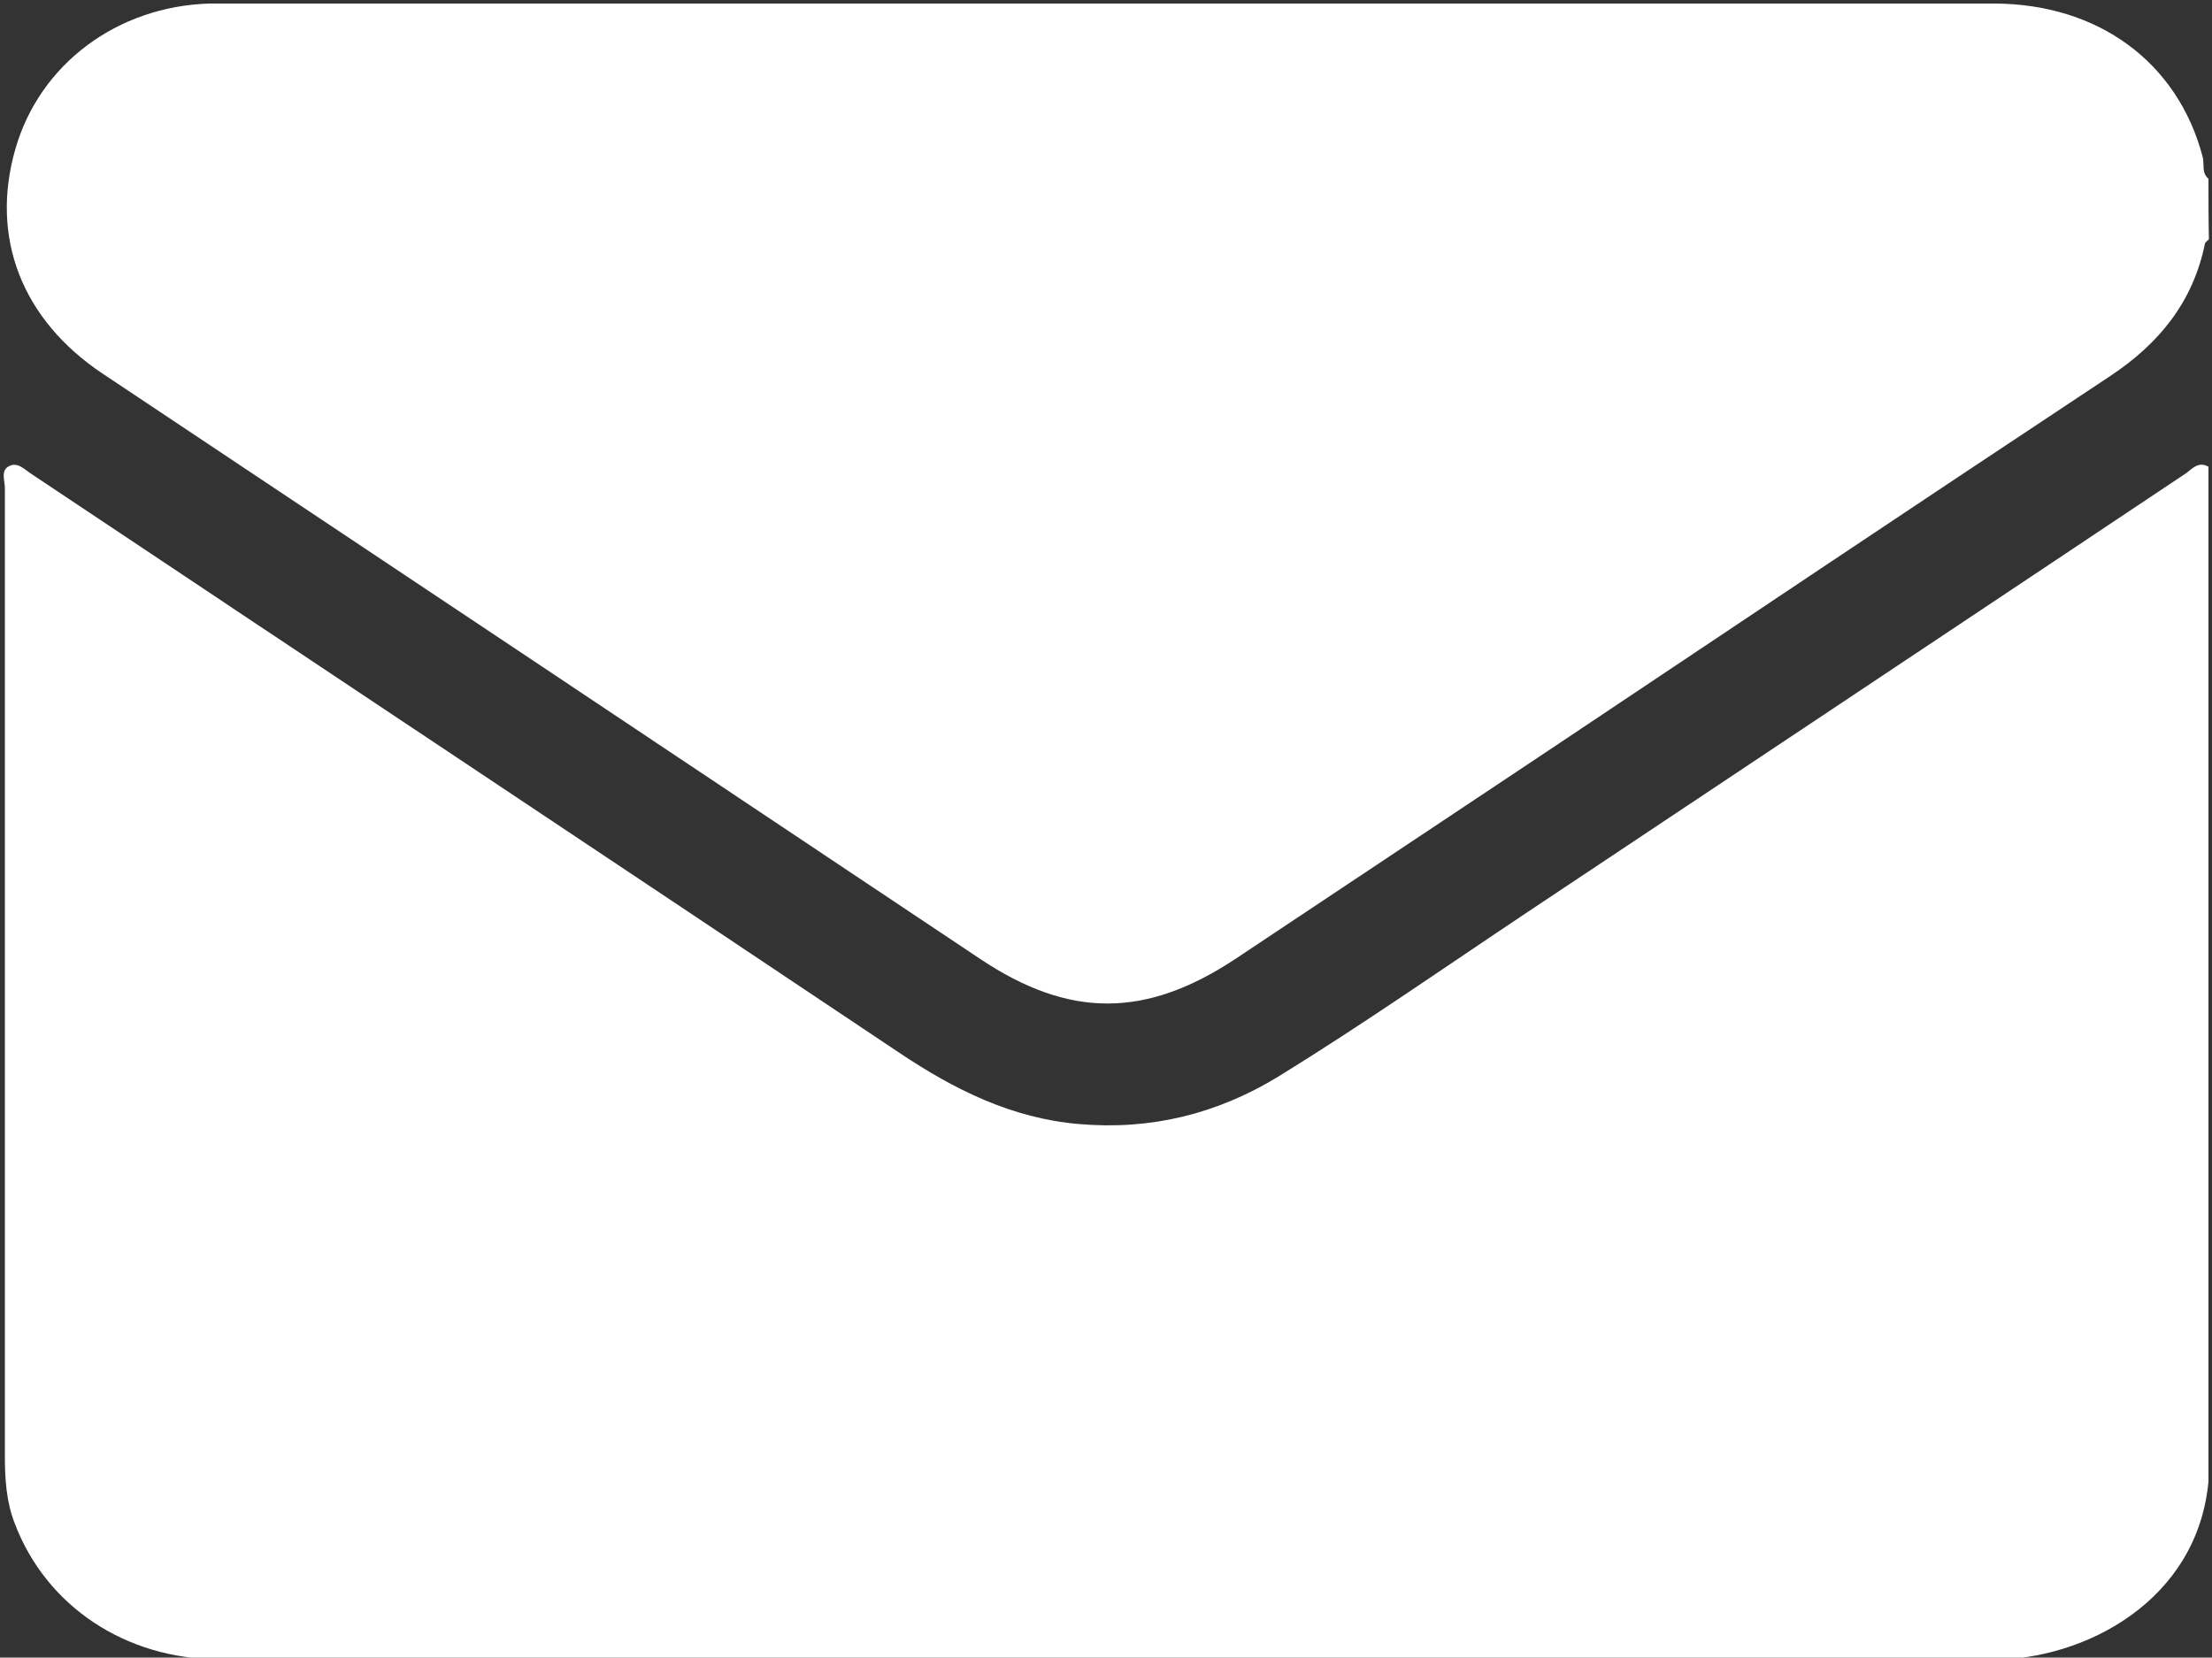 <?xml version="1.0" encoding="utf-8"?>
<!-- Generator: Adobe Illustrator 22.0.1, SVG Export Plug-In . SVG Version: 6.00 Build 0)  -->
<svg version="1.1" id="Layer_1" xmlns="http://www.w3.org/2000/svg" xmlns:xlink="http://www.w3.org/1999/xlink" x="0px" y="0px"
	 viewBox="0 0 500 374.7" style="enable-background:new 0 0 500 374.7;" xml:space="preserve">
<rect x="0" y="0" width="500" height="374.7" fill="#333333" stroke="none"/>
<style type="text/css">
	.st0{fill:#FFFFFF;}
</style>
<path class="st0" d="M499.2,105.5c0,76.5,0,152.9,0,229.4c-2.5,26.9-27.8,40.3-49.1,40.3c-133.5-0.1-266.9-0.1-400.4-0.1
	c-21.3,0-39.3-12-46.4-30.8c-1.9-4.9-2.2-10.1-2.2-15.3c0-72.9,0-145.8,0-218.7c0-1.7-1-3.9,0.9-4.9c2-1.1,3.6,0.8,5.2,1.8
	c65.3,43.6,130.8,87.1,196.1,130.8c12.4,8.3,25.4,14.8,40.6,16.1c16.3,1.4,31.2-2.3,45-10.7c19.3-11.9,37.9-24.9,56.8-37.5
	c49.5-33,99-65.9,148.4-98.9C495.5,106,496.9,104.2,499.2,105.5z M499.2,40.4c-1.6-1.3-0.9-3.3-1.3-4.9
	c-5.6-21.4-23.6-34.7-47.3-34.7c-133.4,0-266.9,0-400.3,0c-1,0-1.9,0-2.9,0C26.5,1.4,9,14.5,3.5,33.6c-5.8,20,1.4,38.6,19.6,50.8
	c66.2,44.1,132.3,88.2,198.5,132.4c20.1,13.4,37.3,13.4,57.6,0c23.1-15.4,46.3-30.8,69.4-46.2C391.4,142,434.1,113.4,477,85
	c11-7.3,18.7-16.7,21.4-29.9c0.1-0.4,0.6-0.7,0.9-1C499.2,49.5,499.2,45,499.2,40.4z"/>
</svg>
